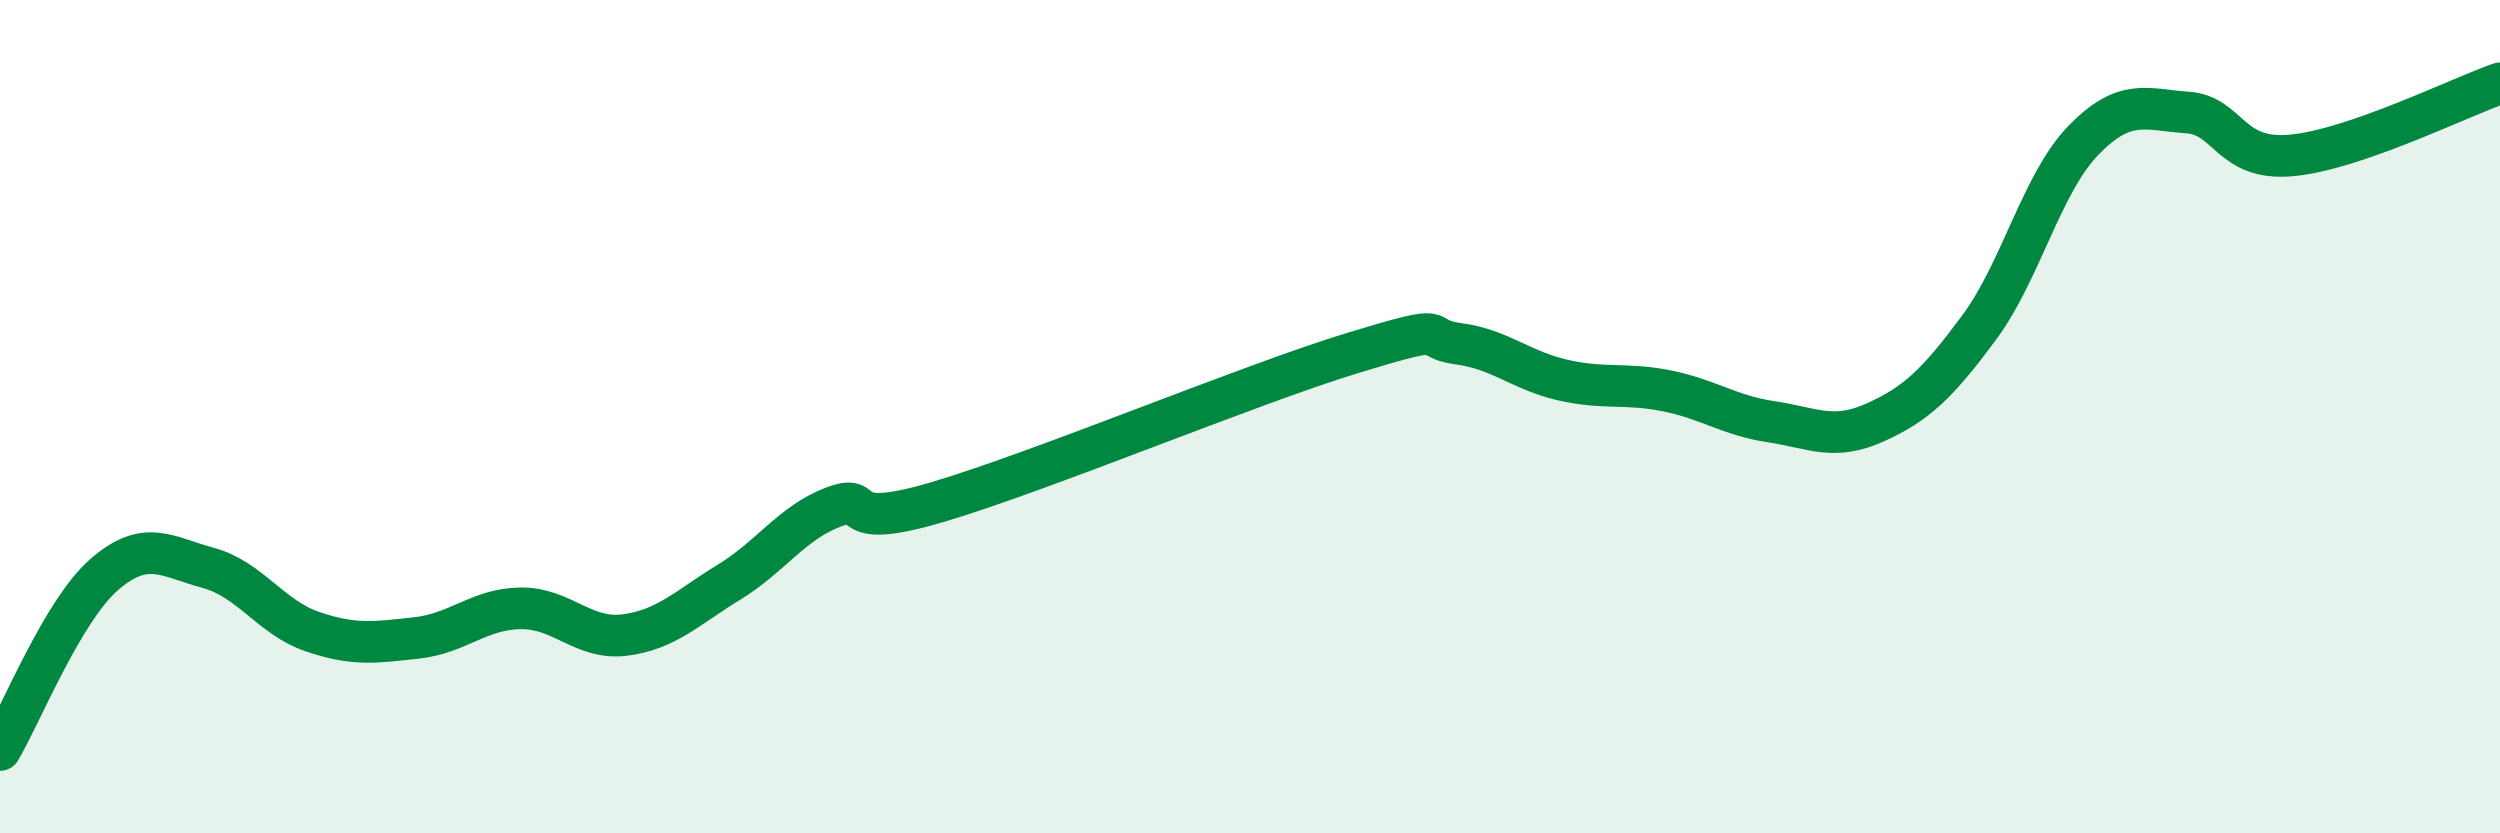 
    <svg width="60" height="20" viewBox="0 0 60 20" xmlns="http://www.w3.org/2000/svg">
      <path
        d="M 0,18 C 0.5,17.16 1.5,14.66 2.5,13.79 C 3.5,12.92 4,13.36 5,13.63 C 6,13.9 6.5,14.82 7.5,15.16 C 8.5,15.5 9,15.42 10,15.31 C 11,15.2 11.5,14.61 12.5,14.6 C 13.5,14.59 14,15.37 15,15.24 C 16,15.11 16.5,14.58 17.5,13.97 C 18.5,13.36 19,12.55 20,12.17 C 21,11.79 20,12.79 22.5,12.05 C 25,11.31 30,9.22 32.5,8.46 C 35,7.7 34,8.12 35,8.25 C 36,8.38 36.5,8.89 37.5,9.12 C 38.5,9.35 39,9.18 40,9.38 C 41,9.58 41.5,9.97 42.5,10.12 C 43.5,10.27 44,10.59 45,10.14 C 46,9.69 46.5,9.21 47.5,7.86 C 48.5,6.51 49,4.4 50,3.37 C 51,2.34 51.5,2.63 52.5,2.7 C 53.5,2.77 53.5,3.87 55,3.73 C 56.5,3.59 59,2.35 60,2L60 20L0 20Z"
        fill="#008740"
        opacity="0.1"
        stroke-linecap="round"
        stroke-linejoin="round"
      />
      <path
        d="M 0,18 C 0.5,17.16 1.5,14.66 2.5,13.79 C 3.5,12.92 4,13.36 5,13.63 C 6,13.9 6.5,14.82 7.5,15.16 C 8.5,15.5 9,15.42 10,15.31 C 11,15.2 11.5,14.61 12.5,14.6 C 13.5,14.59 14,15.37 15,15.24 C 16,15.11 16.5,14.58 17.5,13.97 C 18.5,13.36 19,12.55 20,12.17 C 21,11.79 20,12.79 22.5,12.05 C 25,11.31 30,9.22 32.5,8.46 C 35,7.7 34,8.12 35,8.25 C 36,8.38 36.5,8.89 37.5,9.12 C 38.5,9.35 39,9.18 40,9.38 C 41,9.58 41.5,9.97 42.5,10.12 C 43.5,10.27 44,10.59 45,10.14 C 46,9.69 46.5,9.21 47.5,7.86 C 48.5,6.51 49,4.4 50,3.37 C 51,2.34 51.5,2.63 52.5,2.7 C 53.5,2.77 53.5,3.87 55,3.73 C 56.5,3.59 59,2.35 60,2"
        stroke="#008740"
        stroke-width="1"
        fill="none"
        stroke-linecap="round"
        stroke-linejoin="round"
      />
    </svg>
  